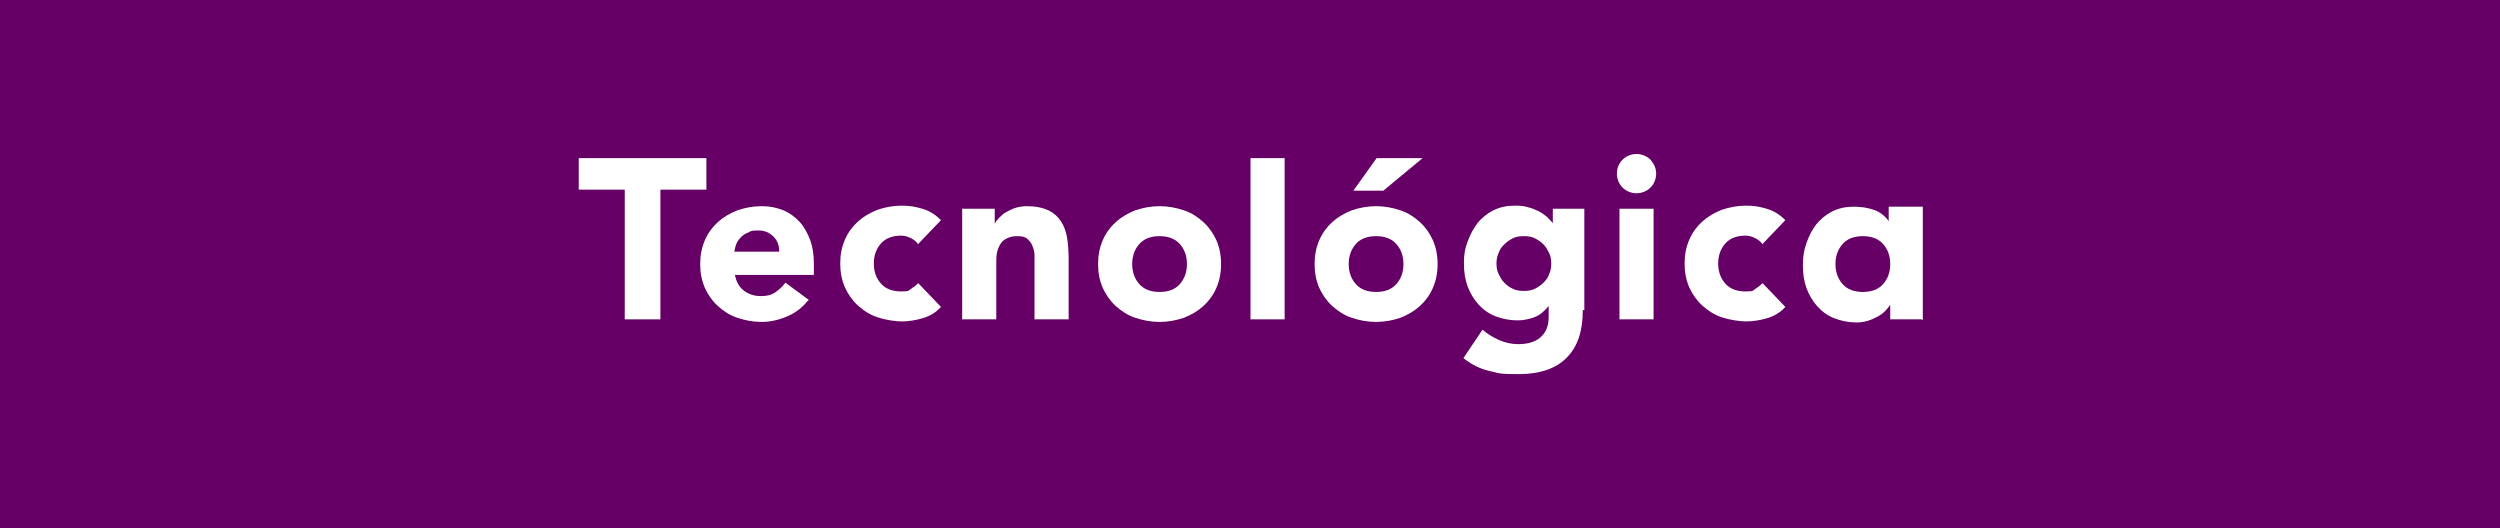 <?xml version="1.0" encoding="UTF-8"?>
<svg id="Capa_1" xmlns="http://www.w3.org/2000/svg" version="1.1" viewBox="0 0 483.8 102.2">
  <!-- Generator: Adobe Illustrator 29.2.0, SVG Export Plug-In . SVG Version: 2.1.0 Build 108)  -->
  <defs>
    <style>
      .st0 {
        fill: #606;
      }

      .st1 {
        fill: #fff;
      }
    </style>
  </defs>
  <rect class="st0" width="483.8" height="102.2"/>
  <g>
    <path class="st1" d="M120.9,36.7h-8.9v-6.1h24.7v6.1h-8.9v25.1h-6.9v-25.1Z"/>
    <path class="st1" d="M156.4,58.1c-1.1,1.4-2.4,2.4-4,3.1-1.6.7-3.3,1.1-5,1.1s-3.2-.3-4.7-.8c-1.5-.5-2.7-1.3-3.8-2.3-1.1-1-1.9-2.2-2.5-3.5-.6-1.4-.9-2.9-.9-4.6s.3-3.2.9-4.6,1.5-2.6,2.5-3.5c1.1-1,2.3-1.7,3.8-2.3,1.5-.5,3-.8,4.7-.8s2.9.3,4.2.8c1.2.5,2.3,1.3,3.2,2.3.9,1,1.5,2.2,2,3.5.5,1.4.7,2.9.7,4.6v2.1h-15.3c.3,1.3.8,2.3,1.7,3,.9.7,2,1.1,3.3,1.1s2-.2,2.8-.7c.7-.5,1.4-1.1,2-1.9l4.6,3.4ZM150.8,48.7c0-1.1-.3-2.1-1.1-2.9-.8-.8-1.7-1.2-3-1.2s-1.4.1-1.9.4c-.6.2-1,.5-1.4.9-.4.4-.7.8-.9,1.3-.2.5-.3,1-.4,1.5h8.7Z"/>
    <path class="st1" d="M177.7,47.3c-.3-.5-.8-.9-1.4-1.2s-1.2-.5-1.9-.5c-1.7,0-3,.5-3.9,1.5-.9,1-1.4,2.3-1.4,3.9s.5,2.9,1.4,3.9c.9,1,2.2,1.5,3.9,1.5s1.4-.2,1.9-.5c.5-.3,1-.7,1.4-1.1l4.4,4.6c-1,1.1-2.2,1.8-3.6,2.2-1.4.4-2.7.6-4,.6s-3.2-.3-4.7-.8c-1.5-.5-2.7-1.3-3.8-2.3-1.1-1-1.9-2.2-2.5-3.5-.6-1.4-.9-2.9-.9-4.6s.3-3.2.9-4.6,1.5-2.6,2.5-3.5c1.1-1,2.3-1.7,3.8-2.3,1.5-.5,3-.8,4.7-.8s2.6.2,4,.6c1.4.4,2.6,1.2,3.6,2.2l-4.4,4.6Z"/>
    <path class="st1" d="M186.2,40.4h6.3v2.9h0c.2-.4.5-.8.9-1.2.4-.4.8-.8,1.4-1.1s1.1-.6,1.8-.8c.7-.2,1.4-.3,2.2-.3,1.7,0,3,.3,4.1.8,1,.5,1.8,1.2,2.4,2.1.6.9,1,2,1.2,3.2.2,1.2.3,2.6.3,4v11.8h-6.6v-10.5c0-.6,0-1.3,0-1.9,0-.7-.2-1.3-.4-1.8-.2-.6-.6-1-1-1.4-.5-.4-1.1-.5-2-.5s-1.5.2-2.1.5-.9.7-1.2,1.2c-.3.5-.5,1.1-.6,1.7s-.1,1.3-.1,2v10.7h-6.6v-21.4Z"/>
    <path class="st1" d="M212.5,51.1c0-1.7.3-3.2.9-4.6s1.5-2.6,2.5-3.5c1.1-1,2.3-1.7,3.8-2.3,1.5-.5,3-.8,4.7-.8s3.2.3,4.7.8c1.5.5,2.7,1.3,3.8,2.3,1.1,1,1.9,2.2,2.5,3.5.6,1.4.9,2.9.9,4.6s-.3,3.2-.9,4.6c-.6,1.4-1.5,2.6-2.5,3.5-1.1,1-2.3,1.7-3.8,2.3-1.5.5-3,.8-4.7.8s-3.2-.3-4.7-.8c-1.5-.5-2.7-1.3-3.8-2.3-1.1-1-1.9-2.2-2.5-3.5-.6-1.4-.9-2.9-.9-4.6ZM219.1,51.1c0,1.6.5,2.9,1.4,3.9s2.2,1.5,3.9,1.5,3-.5,3.9-1.5,1.4-2.3,1.4-3.9-.5-2.9-1.4-3.9-2.2-1.5-3.9-1.5-3,.5-3.9,1.5-1.4,2.3-1.4,3.9Z"/>
    <path class="st1" d="M242,30.6h6.6v31.2h-6.6v-31.2Z"/>
    <path class="st1" d="M254.4,51.1c0-1.7.3-3.2.9-4.6s1.5-2.6,2.5-3.5c1.1-1,2.3-1.7,3.8-2.3,1.5-.5,3-.8,4.7-.8s3.2.3,4.7.8c1.5.5,2.7,1.3,3.8,2.3,1.1,1,1.9,2.2,2.5,3.5.6,1.4.9,2.9.9,4.6s-.3,3.2-.9,4.6c-.6,1.4-1.5,2.6-2.5,3.5-1.1,1-2.3,1.7-3.8,2.3-1.5.5-3,.8-4.7.8s-3.2-.3-4.7-.8c-1.5-.5-2.7-1.3-3.8-2.3-1.1-1-1.9-2.2-2.5-3.5-.6-1.4-.9-2.9-.9-4.6ZM261,51.1c0,1.6.5,2.9,1.4,3.9s2.2,1.5,3.9,1.5,3-.5,3.9-1.5,1.4-2.3,1.4-3.9-.5-2.9-1.4-3.9-2.2-1.5-3.9-1.5-3,.5-3.9,1.5-1.4,2.3-1.4,3.9ZM266.3,30.6h9l-7.6,6.3h-5.8l4.5-6.3Z"/>
    <path class="st1" d="M306.3,60c0,4.1-1,7.1-3.1,9.2-2,2.1-5.2,3.2-9.3,3.2s-3.8-.2-5.6-.6c-1.9-.4-3.6-1.3-5.1-2.5l3.7-5.5c1,.9,2.1,1.5,3.2,2,1.1.5,2.4.8,3.7.8,2,0,3.5-.5,4.5-1.5,1-1,1.4-2.2,1.4-3.8v-2.1h0c-.8,1-1.7,1.8-2.8,2.2-1.1.4-2.2.6-3.2.6-1.6,0-3-.3-4.3-.8-1.3-.5-2.4-1.3-3.3-2.3-.9-1-1.6-2.2-2.1-3.5-.5-1.4-.7-2.8-.7-4.5s.2-2.8.7-4.1c.5-1.4,1.1-2.5,1.9-3.6.8-1,1.9-1.9,3.1-2.5,1.2-.6,2.6-.9,4.1-.9s1.8.1,2.6.3c.8.2,1.5.5,2.1.8.6.3,1.1.7,1.6,1.1.4.4.8.8,1.1,1.2h0v-2.8h6.1v19.6ZM289.6,51c0,.7.1,1.4.4,2,.3.6.6,1.2,1.1,1.7.5.5,1,.9,1.7,1.2.6.3,1.3.4,2.1.4s1.4-.1,2.1-.4c.6-.3,1.2-.7,1.7-1.2.5-.5.9-1,1.1-1.7.3-.6.4-1.3.4-2s-.1-1.4-.4-2-.6-1.2-1.1-1.7c-.5-.5-1.1-.9-1.7-1.2-.6-.3-1.3-.4-2.1-.4s-1.5.1-2.1.4c-.6.3-1.2.7-1.7,1.2-.5.5-.9,1-1.1,1.7-.3.6-.4,1.3-.4,2Z"/>
    <path class="st1" d="M312.9,33.6c0-1.1.4-2,1.1-2.7.7-.7,1.7-1.1,2.7-1.1s2,.4,2.7,1.1c.7.8,1.1,1.7,1.1,2.7s-.4,2-1.1,2.7-1.7,1.1-2.7,1.1-2-.4-2.7-1.1c-.7-.7-1.1-1.7-1.1-2.7ZM313.4,40.4h6.6v21.4h-6.6v-21.4Z"/>
    <path class="st1" d="M341.1,47.3c-.3-.5-.8-.9-1.4-1.2s-1.2-.5-1.9-.5c-1.7,0-3,.5-3.9,1.5-.9,1-1.4,2.3-1.4,3.9s.5,2.9,1.4,3.9c.9,1,2.2,1.5,3.9,1.5s1.4-.2,1.9-.5c.5-.3,1-.7,1.4-1.1l4.4,4.6c-1,1.1-2.2,1.8-3.6,2.2-1.4.4-2.7.6-4,.6s-3.2-.3-4.7-.8c-1.5-.5-2.7-1.3-3.8-2.3-1.1-1-1.9-2.2-2.5-3.5-.6-1.4-.9-2.9-.9-4.6s.3-3.2.9-4.6,1.5-2.6,2.5-3.5c1.1-1,2.3-1.7,3.8-2.3,1.5-.5,3-.8,4.7-.8s2.6.2,4,.6c1.4.4,2.6,1.2,3.6,2.2l-4.4,4.6Z"/>
    <path class="st1" d="M371.9,61.8h-6.1v-2.8h0c-.3.4-.6.8-1,1.2-.4.4-.9.8-1.5,1.1-.6.3-1.2.6-1.9.8-.7.2-1.4.3-2.1.3-1.6,0-3-.3-4.3-.8-1.3-.5-2.4-1.3-3.3-2.3s-1.6-2.2-2.1-3.5c-.5-1.4-.7-2.8-.7-4.5s.2-2.9.7-4.3,1.1-2.6,1.9-3.6,1.9-1.9,3.1-2.5c1.2-.6,2.6-.9,4.1-.9s2.7.2,3.9.6c1.2.4,2.2,1.2,2.9,2.2h0v-2.8h6.6v22ZM365.8,51.1c0-1.6-.5-2.9-1.4-3.9-.9-1-2.2-1.5-3.9-1.5s-3,.5-3.9,1.5c-.9,1-1.4,2.3-1.4,3.9s.5,2.9,1.4,3.9c.9,1,2.2,1.5,3.9,1.5s3-.5,3.9-1.5c.9-1,1.4-2.3,1.4-3.9Z"/>
  </g>
</svg>